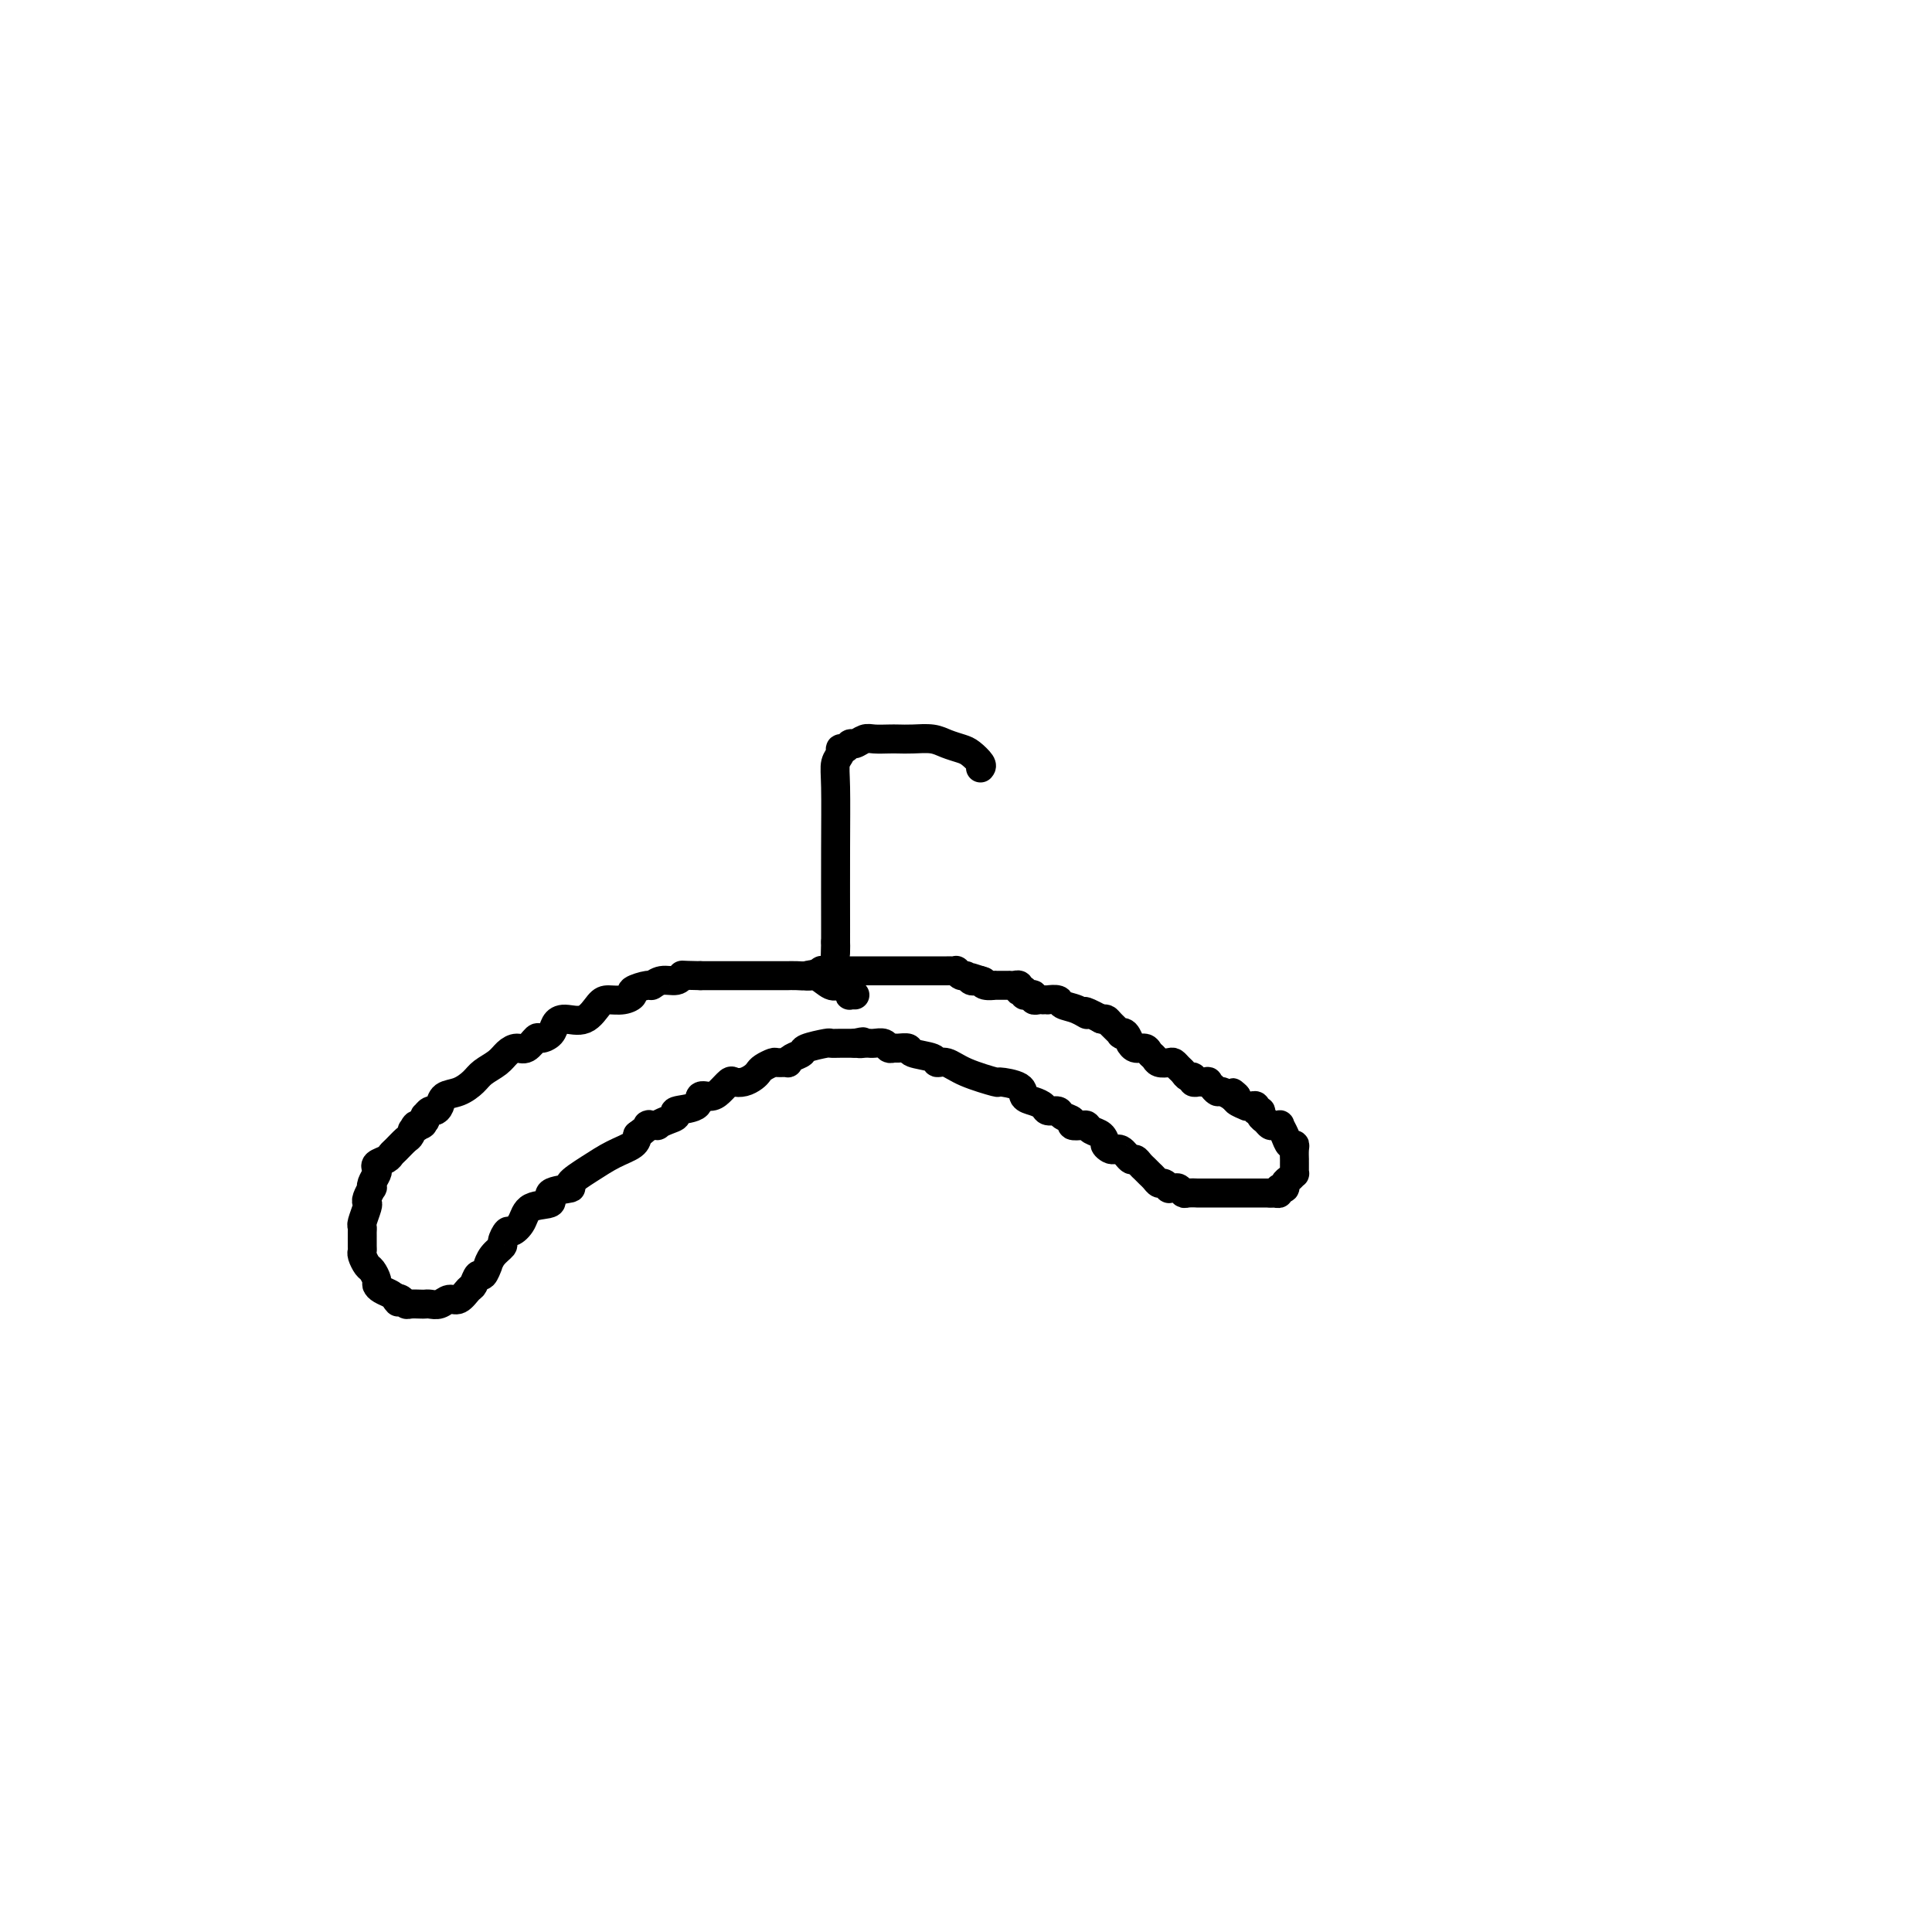 <svg viewBox='0 0 400 400' version='1.1' xmlns='http://www.w3.org/2000/svg' xmlns:xlink='http://www.w3.org/1999/xlink'><g fill='none' stroke='#000000' stroke-width='6' stroke-linecap='round' stroke-linejoin='round'><path d='M203,159c0.186,-0.221 0.371,-0.441 0,-1c-0.371,-0.559 -1.299,-1.456 -2,-2c-0.701,-0.544 -1.175,-0.734 -2,-1c-0.825,-0.266 -2.002,-0.607 -3,-1c-0.998,-0.393 -1.818,-0.837 -3,-1c-1.182,-0.163 -2.725,-0.045 -4,0c-1.275,0.045 -2.282,0.016 -3,0c-0.718,-0.016 -1.148,-0.019 -2,0c-0.852,0.019 -2.126,0.062 -3,0c-0.874,-0.062 -1.349,-0.227 -2,0c-0.651,0.227 -1.480,0.848 -2,1c-0.520,0.152 -0.732,-0.165 -1,0c-0.268,0.165 -0.594,0.810 -1,1c-0.406,0.190 -0.893,-0.076 -1,0c-0.107,0.076 0.168,0.495 0,1c-0.168,0.505 -0.777,1.097 -1,2c-0.223,0.903 -0.060,2.118 0,5c0.060,2.882 0.016,7.432 0,13c-0.016,5.568 -0.004,12.153 0,15c0.004,2.847 0.001,1.956 0,2c-0.001,0.044 -0.001,1.022 0,2'/><path d='M173,195c-0.155,6.357 -0.042,2.250 0,1c0.042,-1.250 0.012,0.357 0,1c-0.012,0.643 -0.006,0.321 0,0'/><path d='M177,206c-0.409,-0.021 -0.818,-0.042 -1,0c-0.182,0.042 -0.135,0.147 0,0c0.135,-0.147 0.360,-0.547 0,-1c-0.360,-0.453 -1.303,-0.958 -2,-1c-0.697,-0.042 -1.148,0.381 -2,0c-0.852,-0.381 -2.106,-1.566 -3,-2c-0.894,-0.434 -1.427,-0.116 -2,0c-0.573,0.116 -1.185,0.031 -2,0c-0.815,-0.031 -1.835,-0.008 -2,0c-0.165,0.008 0.523,0.002 0,0c-0.523,-0.002 -2.257,-0.001 -3,0c-0.743,0.001 -0.494,0.000 -1,0c-0.506,-0.000 -1.769,-0.000 -2,0c-0.231,0.000 0.568,0.000 0,0c-0.568,-0.000 -2.503,-0.000 -3,0c-0.497,0.000 0.443,0.000 0,0c-0.443,-0.000 -2.269,-0.000 -4,0c-1.731,0.000 -3.365,0.000 -5,0'/><path d='M145,202c-4.598,-0.065 -4.094,-0.229 -4,0c0.094,0.229 -0.221,0.849 -1,1c-0.779,0.151 -2.022,-0.167 -3,0c-0.978,0.167 -1.693,0.819 -2,1c-0.307,0.181 -0.208,-0.109 -1,0c-0.792,0.109 -2.477,0.618 -3,1c-0.523,0.382 0.115,0.636 0,1c-0.115,0.364 -0.982,0.839 -2,1c-1.018,0.161 -2.185,0.007 -3,0c-0.815,-0.007 -1.278,0.134 -2,1c-0.722,0.866 -1.703,2.457 -3,3c-1.297,0.543 -2.910,0.038 -4,0c-1.090,-0.038 -1.657,0.390 -2,1c-0.343,0.610 -0.462,1.403 -1,2c-0.538,0.597 -1.495,0.999 -2,1c-0.505,0.001 -0.557,-0.400 -1,0c-0.443,0.400 -1.277,1.602 -2,2c-0.723,0.398 -1.334,-0.007 -2,0c-0.666,0.007 -1.388,0.426 -2,1c-0.612,0.574 -1.113,1.305 -2,2c-0.887,0.695 -2.160,1.356 -3,2c-0.840,0.644 -1.247,1.273 -2,2c-0.753,0.727 -1.851,1.553 -3,2c-1.149,0.447 -2.350,0.516 -3,1c-0.650,0.484 -0.748,1.383 -1,2c-0.252,0.617 -0.656,0.953 -1,1c-0.344,0.047 -0.628,-0.194 -1,0c-0.372,0.194 -0.831,0.821 -1,1c-0.169,0.179 -0.048,-0.092 0,0c0.048,0.092 0.024,0.546 0,1'/><path d='M88,232c-4.725,3.467 -2.039,1.635 -1,1c1.039,-0.635 0.429,-0.072 0,0c-0.429,0.072 -0.679,-0.346 -1,0c-0.321,0.346 -0.715,1.455 -1,2c-0.285,0.545 -0.462,0.527 -1,1c-0.538,0.473 -1.437,1.436 -2,2c-0.563,0.564 -0.791,0.727 -1,1c-0.209,0.273 -0.399,0.654 -1,1c-0.601,0.346 -1.611,0.657 -2,1c-0.389,0.343 -0.156,0.717 0,1c0.156,0.283 0.234,0.475 0,1c-0.234,0.525 -0.781,1.384 -1,2c-0.219,0.616 -0.110,0.989 0,1c0.110,0.011 0.222,-0.340 0,0c-0.222,0.340 -0.777,1.372 -1,2c-0.223,0.628 -0.112,0.851 0,1c0.112,0.149 0.226,0.224 0,1c-0.226,0.776 -0.793,2.253 -1,3c-0.207,0.747 -0.055,0.764 0,1c0.055,0.236 0.014,0.692 0,1c-0.014,0.308 -0.001,0.468 0,1c0.001,0.532 -0.011,1.437 0,2c0.011,0.563 0.045,0.785 0,1c-0.045,0.215 -0.170,0.425 0,1c0.170,0.575 0.636,1.516 1,2c0.364,0.484 0.626,0.511 1,1c0.374,0.489 0.860,1.440 1,2c0.140,0.560 -0.066,0.727 0,1c0.066,0.273 0.402,0.650 1,1c0.598,0.350 1.456,0.671 2,1c0.544,0.329 0.772,0.664 1,1'/><path d='M82,269c0.881,1.099 0.085,0.347 0,0c-0.085,-0.347 0.541,-0.289 1,0c0.459,0.289 0.752,0.809 1,1c0.248,0.191 0.451,0.052 1,0c0.549,-0.052 1.446,-0.018 2,0c0.554,0.018 0.767,0.021 1,0c0.233,-0.021 0.486,-0.065 1,0c0.514,0.065 1.289,0.240 2,0c0.711,-0.240 1.356,-0.896 2,-1c0.644,-0.104 1.285,0.342 2,0c0.715,-0.342 1.502,-1.473 2,-2c0.498,-0.527 0.707,-0.451 1,-1c0.293,-0.549 0.669,-1.722 1,-2c0.331,-0.278 0.618,0.339 1,0c0.382,-0.339 0.858,-1.634 1,-2c0.142,-0.366 -0.050,0.195 0,0c0.050,-0.195 0.341,-1.147 1,-2c0.659,-0.853 1.686,-1.606 2,-2c0.314,-0.394 -0.084,-0.428 0,-1c0.084,-0.572 0.652,-1.682 1,-2c0.348,-0.318 0.478,0.157 1,0c0.522,-0.157 1.438,-0.945 2,-2c0.562,-1.055 0.771,-2.375 2,-3c1.229,-0.625 3.479,-0.554 4,-1c0.521,-0.446 -0.686,-1.407 0,-2c0.686,-0.593 3.266,-0.816 4,-1c0.734,-0.184 -0.378,-0.328 0,-1c0.378,-0.672 2.246,-1.871 4,-3c1.754,-1.129 3.395,-2.189 5,-3c1.605,-0.811 3.173,-1.375 4,-2c0.827,-0.625 0.914,-1.313 1,-2'/><path d='M132,235c3.729,-2.770 2.051,-2.195 2,-2c-0.051,0.195 1.523,0.010 2,0c0.477,-0.010 -0.145,0.153 0,0c0.145,-0.153 1.056,-0.623 2,-1c0.944,-0.377 1.919,-0.661 2,-1c0.081,-0.339 -0.733,-0.734 0,-1c0.733,-0.266 3.012,-0.405 4,-1c0.988,-0.595 0.684,-1.648 1,-2c0.316,-0.352 1.253,-0.002 2,0c0.747,0.002 1.303,-0.342 2,-1c0.697,-0.658 1.535,-1.629 2,-2c0.465,-0.371 0.557,-0.141 1,0c0.443,0.141 1.236,0.192 2,0c0.764,-0.192 1.499,-0.626 2,-1c0.501,-0.374 0.769,-0.689 1,-1c0.231,-0.311 0.426,-0.618 1,-1c0.574,-0.382 1.529,-0.837 2,-1c0.471,-0.163 0.460,-0.033 1,0c0.540,0.033 1.633,-0.033 2,0c0.367,0.033 0.008,0.163 0,0c-0.008,-0.163 0.336,-0.618 1,-1c0.664,-0.382 1.647,-0.691 2,-1c0.353,-0.309 0.074,-0.619 1,-1c0.926,-0.381 3.056,-0.834 4,-1c0.944,-0.166 0.700,-0.044 1,0c0.300,0.044 1.142,0.012 2,0c0.858,-0.012 1.731,-0.003 2,0c0.269,0.003 -0.066,0.001 0,0c0.066,-0.001 0.533,-0.000 1,0'/><path d='M177,216c2.813,-0.619 1.344,-0.166 1,0c-0.344,0.166 0.436,0.043 1,0c0.564,-0.043 0.910,-0.008 1,0c0.090,0.008 -0.078,-0.012 0,0c0.078,0.012 0.401,0.056 1,0c0.599,-0.056 1.475,-0.212 2,0c0.525,0.212 0.701,0.792 1,1c0.299,0.208 0.722,0.044 1,0c0.278,-0.044 0.413,0.031 1,0c0.587,-0.031 1.627,-0.167 2,0c0.373,0.167 0.081,0.639 1,1c0.919,0.361 3.050,0.612 4,1c0.950,0.388 0.720,0.912 1,1c0.280,0.088 1.070,-0.262 2,0c0.930,0.262 1.999,1.135 4,2c2.001,0.865 4.934,1.723 6,2c1.066,0.277 0.264,-0.028 1,0c0.736,0.028 3.008,0.390 4,1c0.992,0.610 0.704,1.469 1,2c0.296,0.531 1.177,0.734 2,1c0.823,0.266 1.587,0.596 2,1c0.413,0.404 0.473,0.883 1,1c0.527,0.117 1.521,-0.126 2,0c0.479,0.126 0.443,0.621 1,1c0.557,0.379 1.706,0.641 2,1c0.294,0.359 -0.268,0.817 0,1c0.268,0.183 1.368,0.093 2,0c0.632,-0.093 0.798,-0.190 1,0c0.202,0.190 0.439,0.667 1,1c0.561,0.333 1.446,0.524 2,1c0.554,0.476 0.777,1.238 1,2'/><path d='M229,237c2.749,1.787 0.620,0.254 0,0c-0.620,-0.254 0.268,0.772 1,1c0.732,0.228 1.310,-0.342 2,0c0.690,0.342 1.494,1.597 2,2c0.506,0.403 0.713,-0.047 1,0c0.287,0.047 0.654,0.591 1,1c0.346,0.409 0.670,0.683 1,1c0.330,0.317 0.667,0.677 1,1c0.333,0.323 0.663,0.608 1,1c0.337,0.392 0.682,0.890 1,1c0.318,0.110 0.610,-0.168 1,0c0.390,0.168 0.878,0.781 1,1c0.122,0.219 -0.124,0.045 0,0c0.124,-0.045 0.616,0.041 1,0c0.384,-0.041 0.660,-0.207 1,0c0.340,0.207 0.744,0.788 1,1c0.256,0.212 0.364,0.057 1,0c0.636,-0.057 1.799,-0.015 2,0c0.201,0.015 -0.561,0.004 0,0c0.561,-0.004 2.444,-0.001 3,0c0.556,0.001 -0.216,0.000 0,0c0.216,-0.000 1.420,-0.000 2,0c0.580,0.000 0.535,0.000 1,0c0.465,-0.000 1.439,-0.000 2,0c0.561,0.000 0.710,0.000 1,0c0.290,-0.000 0.722,-0.000 1,0c0.278,0.000 0.403,0.000 1,0c0.597,-0.000 1.665,-0.000 2,0c0.335,0.000 -0.064,0.000 0,0c0.064,-0.000 0.590,-0.000 1,0c0.410,0.000 0.705,0.000 1,0'/><path d='M263,247c2.952,0.061 1.331,0.213 1,0c-0.331,-0.213 0.629,-0.792 1,-1c0.371,-0.208 0.155,-0.044 0,0c-0.155,0.044 -0.248,-0.031 0,0c0.248,0.031 0.837,0.167 1,0c0.163,-0.167 -0.100,-0.636 0,-1c0.100,-0.364 0.563,-0.622 1,-1c0.437,-0.378 0.849,-0.876 1,-1c0.151,-0.124 0.040,0.126 0,0c-0.040,-0.126 -0.011,-0.629 0,-1c0.011,-0.371 0.004,-0.611 0,-1c-0.004,-0.389 -0.004,-0.926 0,-1c0.004,-0.074 0.012,0.314 0,0c-0.012,-0.314 -0.046,-1.332 0,-2c0.046,-0.668 0.171,-0.988 0,-1c-0.171,-0.012 -0.637,0.284 -1,0c-0.363,-0.284 -0.622,-1.147 -1,-2c-0.378,-0.853 -0.874,-1.696 -1,-2c-0.126,-0.304 0.120,-0.070 0,0c-0.120,0.070 -0.605,-0.024 -1,0c-0.395,0.024 -0.698,0.165 -1,0c-0.302,-0.165 -0.602,-0.636 -1,-1c-0.398,-0.364 -0.894,-0.619 -1,-1c-0.106,-0.381 0.177,-0.887 0,-1c-0.177,-0.113 -0.816,0.167 -1,0c-0.184,-0.167 0.087,-0.780 0,-1c-0.087,-0.220 -0.532,-0.048 -1,0c-0.468,0.048 -0.961,-0.028 -1,0c-0.039,0.028 0.374,0.161 0,0c-0.374,-0.161 -1.535,-0.618 -2,-1c-0.465,-0.382 -0.232,-0.691 0,-1'/><path d='M256,227c-1.788,-1.542 -0.257,-0.398 0,0c0.257,0.398 -0.758,0.050 -1,0c-0.242,-0.050 0.290,0.198 0,0c-0.290,-0.198 -1.403,-0.841 -2,-1c-0.597,-0.159 -0.680,0.168 -1,0c-0.320,-0.168 -0.878,-0.829 -1,-1c-0.122,-0.171 0.193,0.150 0,0c-0.193,-0.150 -0.893,-0.771 -1,-1c-0.107,-0.229 0.378,-0.065 0,0c-0.378,0.065 -1.621,0.032 -2,0c-0.379,-0.032 0.106,-0.064 0,0c-0.106,0.064 -0.802,0.225 -1,0c-0.198,-0.225 0.101,-0.834 0,-1c-0.101,-0.166 -0.603,0.113 -1,0c-0.397,-0.113 -0.687,-0.618 -1,-1c-0.313,-0.382 -0.647,-0.641 -1,-1c-0.353,-0.359 -0.725,-0.817 -1,-1c-0.275,-0.183 -0.454,-0.092 -1,0c-0.546,0.092 -1.459,0.183 -2,0c-0.541,-0.183 -0.709,-0.642 -1,-1c-0.291,-0.358 -0.704,-0.616 -1,-1c-0.296,-0.384 -0.474,-0.895 -1,-1c-0.526,-0.105 -1.399,0.196 -2,0c-0.601,-0.196 -0.930,-0.888 -1,-1c-0.070,-0.112 0.118,0.356 0,0c-0.118,-0.356 -0.542,-1.535 -1,-2c-0.458,-0.465 -0.949,-0.216 -1,0c-0.051,0.216 0.337,0.398 0,0c-0.337,-0.398 -1.398,-1.376 -2,-2c-0.602,-0.624 -0.743,-0.892 -1,-1c-0.257,-0.108 -0.628,-0.054 -1,0'/><path d='M228,211c-4.937,-2.653 -3.278,-1.285 -3,-1c0.278,0.285 -0.824,-0.512 -2,-1c-1.176,-0.488 -2.424,-0.667 -3,-1c-0.576,-0.333 -0.479,-0.821 -1,-1c-0.521,-0.179 -1.659,-0.048 -2,0c-0.341,0.048 0.115,0.014 0,0c-0.115,-0.014 -0.801,-0.007 -1,0c-0.199,0.007 0.087,0.016 0,0c-0.087,-0.016 -0.549,-0.056 -1,0c-0.451,0.056 -0.890,0.207 -1,0c-0.110,-0.207 0.110,-0.774 0,-1c-0.110,-0.226 -0.552,-0.112 -1,0c-0.448,0.112 -0.904,0.222 -1,0c-0.096,-0.222 0.168,-0.778 0,-1c-0.168,-0.222 -0.767,-0.112 -1,0c-0.233,0.112 -0.100,0.226 0,0c0.100,-0.226 0.168,-0.793 0,-1c-0.168,-0.207 -0.571,-0.056 -1,0c-0.429,0.056 -0.884,0.015 -1,0c-0.116,-0.015 0.108,-0.004 0,0c-0.108,0.004 -0.549,0.001 -1,0c-0.451,-0.001 -0.912,0.001 -1,0c-0.088,-0.001 0.197,-0.003 0,0c-0.197,0.003 -0.878,0.011 -1,0c-0.122,-0.011 0.313,-0.041 0,0c-0.313,0.041 -1.375,0.155 -2,0c-0.625,-0.155 -0.812,-0.577 -1,-1'/><path d='M203,203c-3.880,-1.239 -1.081,-0.336 0,0c1.081,0.336 0.445,0.105 0,0c-0.445,-0.105 -0.697,-0.085 -1,0c-0.303,0.085 -0.655,0.233 -1,0c-0.345,-0.233 -0.684,-0.847 -1,-1c-0.316,-0.153 -0.611,0.155 -1,0c-0.389,-0.155 -0.874,-0.774 -1,-1c-0.126,-0.226 0.107,-0.061 0,0c-0.107,0.061 -0.555,0.016 -1,0c-0.445,-0.016 -0.889,-0.004 -1,0c-0.111,0.004 0.111,0.001 0,0c-0.111,-0.001 -0.555,-0.000 -1,0c-0.445,0.000 -0.892,0.000 -1,0c-0.108,-0.000 0.121,-0.000 0,0c-0.121,0.000 -0.592,0.000 -1,0c-0.408,-0.000 -0.752,-0.000 -1,0c-0.248,0.000 -0.399,0.000 -1,0c-0.601,-0.000 -1.653,-0.000 -2,0c-0.347,0.000 0.010,0.000 0,0c-0.010,-0.000 -0.386,-0.000 -1,0c-0.614,0.000 -1.464,0.000 -2,0c-0.536,-0.000 -0.757,-0.000 -1,0c-0.243,0.000 -0.508,0.000 -1,0c-0.492,-0.000 -1.210,-0.000 -2,0c-0.790,0.000 -1.651,0.000 -2,0c-0.349,-0.000 -0.188,-0.000 0,0c0.188,0.000 0.401,0.000 0,0c-0.401,-0.000 -1.417,-0.000 -2,0c-0.583,0.000 -0.734,0.000 -1,0c-0.266,-0.000 -0.647,-0.000 -1,0c-0.353,0.000 -0.676,0.000 -1,0'/><path d='M175,201c-4.735,-0.310 -2.573,-0.084 -2,0c0.573,0.084 -0.441,0.026 -1,0c-0.559,-0.026 -0.661,-0.021 -1,0c-0.339,0.021 -0.914,0.058 -1,0c-0.086,-0.058 0.317,-0.212 0,0c-0.317,0.212 -1.353,0.789 -2,1c-0.647,0.211 -0.905,0.057 -1,0c-0.095,-0.057 -0.027,-0.016 0,0c0.027,0.016 0.014,0.008 0,0'/></g>
</svg>